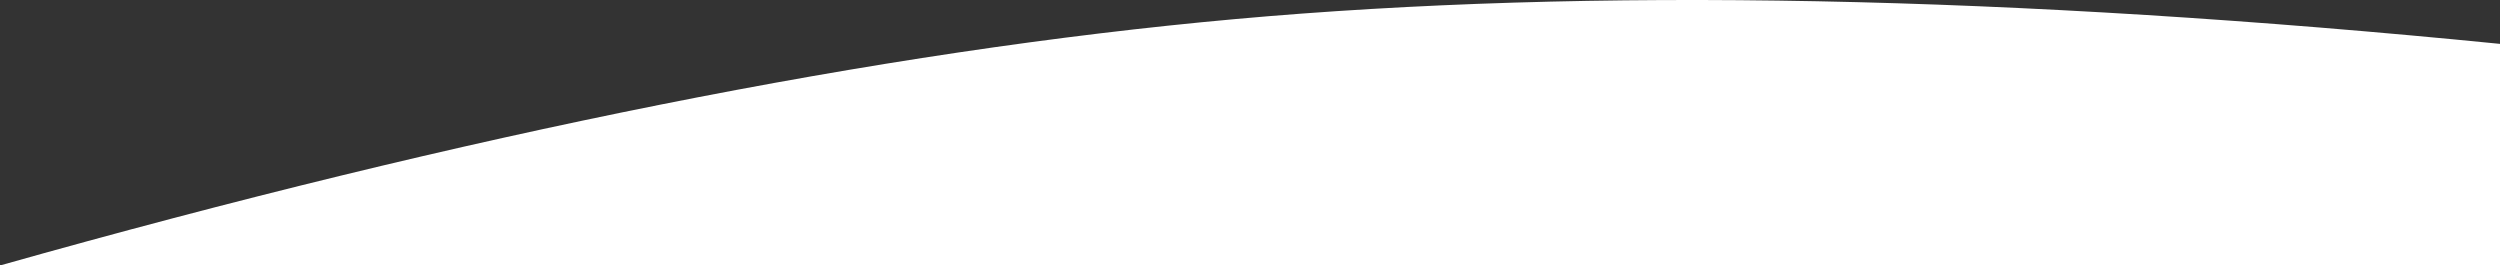 <?xml version="1.0" encoding="UTF-8"?>
<svg width="2100px" height="223px" viewBox="0 0 2100 223" version="1.1" xmlns="http://www.w3.org/2000/svg" xmlns:xlink="http://www.w3.org/1999/xlink">
    <rect x="0" y="0" width="2100" height="223" fill="#333333" stroke="none"/>
    <title>testimonials-bottom-wave</title>
    <g id="Page-1" stroke="none" stroke-width="1" fill="none" fill-rule="evenodd">
        <path d="M0,223 C393.397,111.95 739.164,42.968 1037.3,16.052 C1335.436,-10.864 1689.669,-3.931 2100,36.851 L2100,223 L0,223 Z" id="testimonials-bottom-wave" fill="#FFFFFF"></path>
    </g>
</svg>